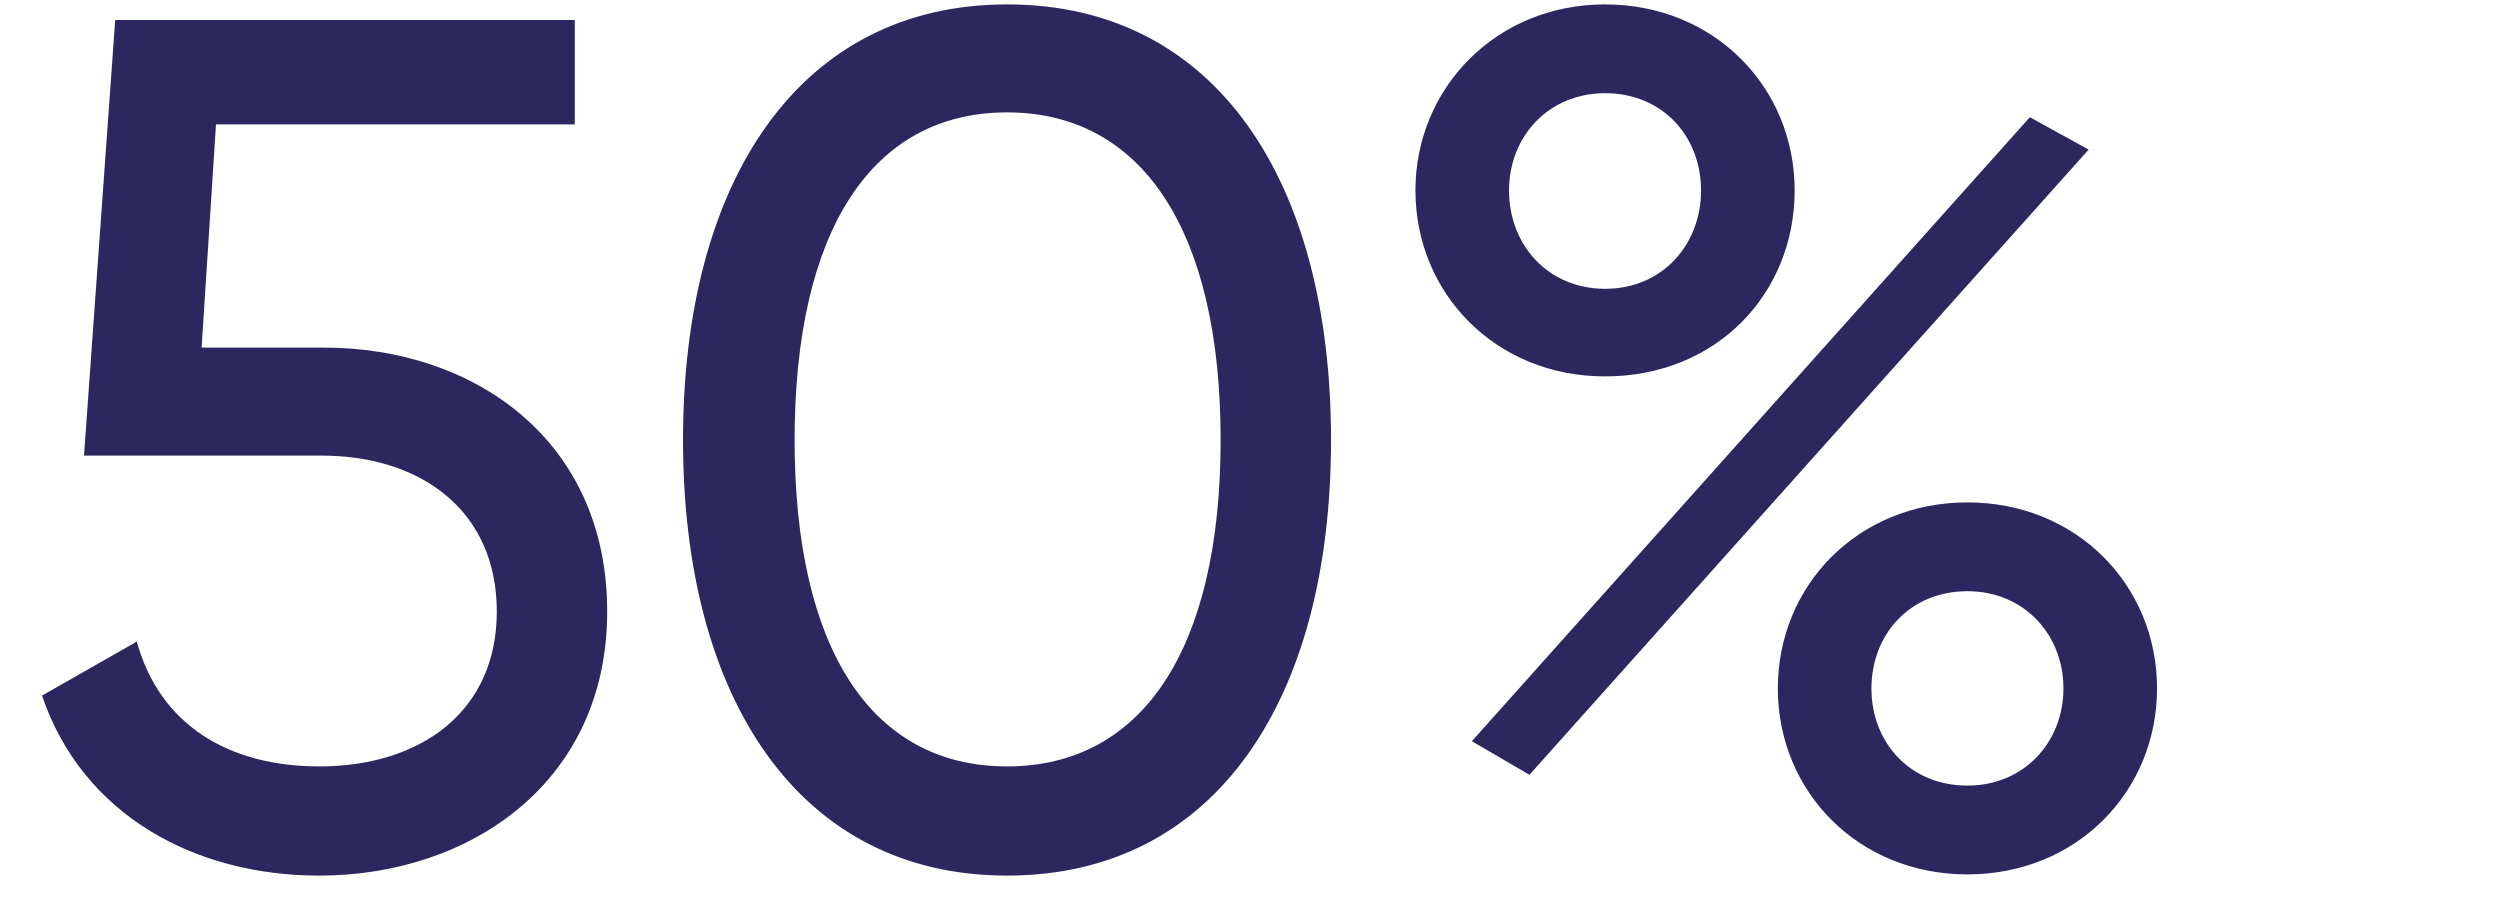 <?xml version="1.0" encoding="UTF-8"?> <svg xmlns="http://www.w3.org/2000/svg" width="125" height="45" viewBox="0 0 125 45" fill="none"><path d="M16.2 17.38C23.7 17.38 30.36 22 30.36 30.58C30.36 39.1 23.52 43.78 15.96 43.78C9.78 43.78 4.14 40.78 2.1 34.78L6.84 32.08C7.98 36.22 11.4 38.32 15.96 38.32C21.06 38.32 24.84 35.56 24.84 30.58C24.84 25.54 21.06 22.78 16.08 22.78H4.2L5.76 1H28.74V6.22H10.8L10.08 17.38H16.2ZM50.351 43.78C39.971 43.78 34.151 34.96 34.151 22C34.151 9.04 39.971 0.22 50.351 0.22C60.791 0.22 66.551 9.04 66.551 22C66.551 34.96 60.791 43.78 50.351 43.78ZM50.351 38.32C57.131 38.32 61.031 32.44 61.031 22C61.031 11.56 57.131 5.62 50.351 5.62C43.571 5.62 39.731 11.56 39.731 22C39.731 32.44 43.571 38.32 50.351 38.32ZM80.252 18.82C74.792 18.82 70.772 14.68 70.772 9.52C70.772 4.42 74.792 0.22 80.252 0.22C85.712 0.22 89.732 4.36 89.732 9.52C89.732 14.68 85.832 18.82 80.252 18.82ZM80.252 14.44C83.132 14.44 85.052 12.22 85.052 9.52C85.052 6.82 83.132 4.66 80.252 4.66C77.432 4.66 75.452 6.82 75.452 9.52C75.452 12.28 77.432 14.44 80.252 14.44ZM73.592 37.06L101.492 5.86L104.432 7.48L76.472 38.74L73.592 37.06ZM98.372 43.72C92.912 43.72 88.892 39.58 88.892 34.42C88.892 29.26 92.912 25.12 98.372 25.12C103.832 25.12 107.852 29.26 107.852 34.42C107.852 39.58 103.832 43.72 98.372 43.72ZM98.372 39.28C101.192 39.28 103.172 37.12 103.172 34.42C103.172 31.72 101.192 29.56 98.372 29.56C95.492 29.56 93.572 31.72 93.572 34.42C93.572 37.12 95.492 39.28 98.372 39.28Z" fill="#2C275F"></path></svg> 